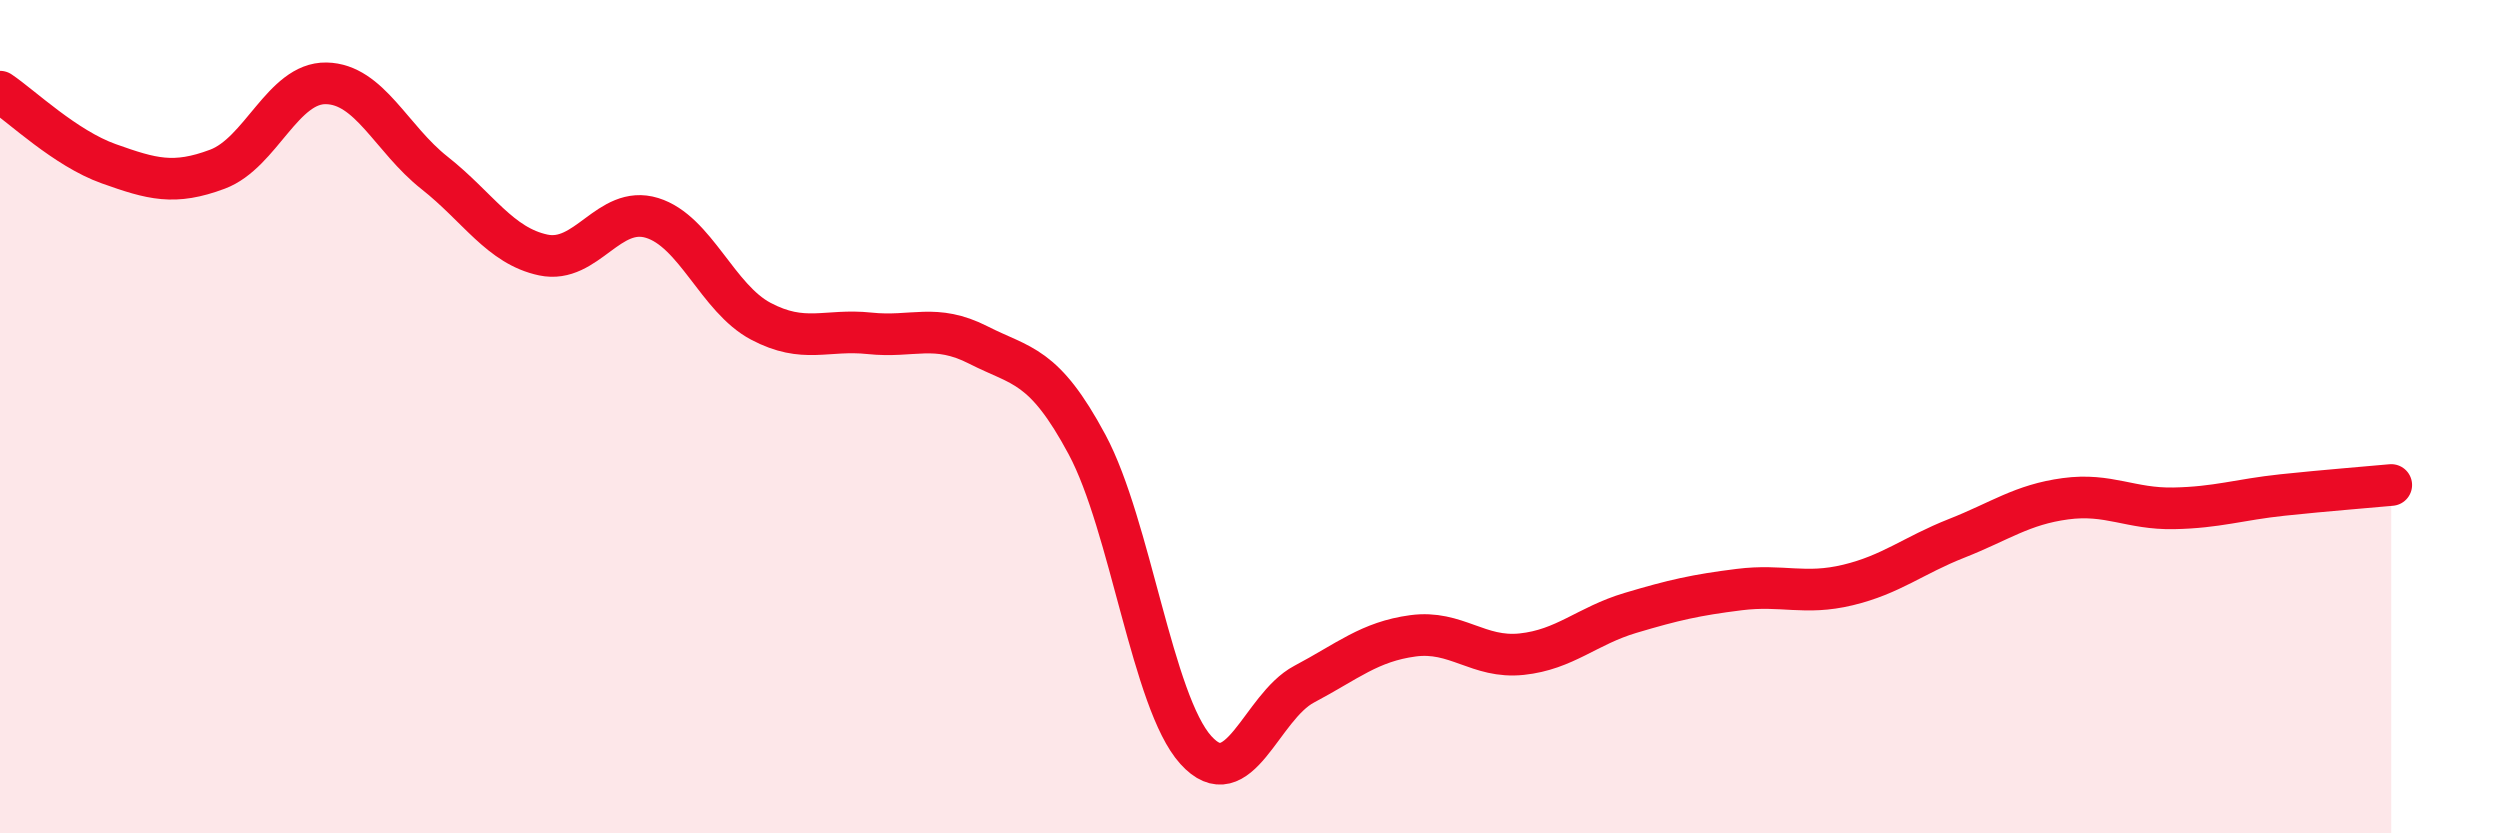 
    <svg width="60" height="20" viewBox="0 0 60 20" xmlns="http://www.w3.org/2000/svg">
      <path
        d="M 0,2.2 C 0.52,2.55 1.57,3.56 2.61,3.93 C 3.65,4.3 4.18,4.45 5.22,4.06 C 6.26,3.67 6.79,1.98 7.83,2 C 8.87,2.02 9.39,3.33 10.43,4.15 C 11.47,4.97 12,5.9 13.04,6.12 C 14.08,6.34 14.61,4.91 15.65,5.23 C 16.69,5.55 17.22,7.16 18.26,7.71 C 19.3,8.26 19.83,7.89 20.87,8 C 21.91,8.11 22.44,7.75 23.48,8.28 C 24.52,8.81 25.05,8.73 26.09,10.67 C 27.13,12.61 27.66,16.85 28.7,18 C 29.74,19.15 30.26,16.97 31.3,16.42 C 32.34,15.87 32.87,15.4 33.91,15.26 C 34.95,15.12 35.48,15.81 36.52,15.7 C 37.56,15.59 38.09,15.02 39.13,14.71 C 40.17,14.4 40.7,14.28 41.74,14.15 C 42.78,14.02 43.31,14.29 44.35,14.04 C 45.39,13.79 45.92,13.33 46.96,12.92 C 48,12.51 48.53,12.11 49.57,11.97 C 50.61,11.83 51.13,12.22 52.17,12.2 C 53.21,12.18 53.74,11.99 54.78,11.88 C 55.82,11.77 56.87,11.69 57.39,11.64L57.39 20L0 20Z"
        fill="#EB0A25"
        opacity="0.1"
        stroke-linecap="round"
        stroke-linejoin="round"
      />
      <path
        d="M 0,2.2 C 0.52,2.55 1.57,3.56 2.61,3.93 C 3.65,4.3 4.18,4.45 5.22,4.06 C 6.26,3.67 6.79,1.98 7.83,2 C 8.87,2.02 9.39,3.33 10.43,4.15 C 11.47,4.97 12,5.9 13.04,6.12 C 14.08,6.34 14.61,4.91 15.65,5.23 C 16.69,5.55 17.22,7.16 18.26,7.71 C 19.3,8.26 19.83,7.89 20.87,8 C 21.91,8.11 22.44,7.75 23.48,8.28 C 24.52,8.81 25.05,8.73 26.09,10.67 C 27.13,12.61 27.66,16.85 28.7,18 C 29.74,19.15 30.26,16.97 31.3,16.42 C 32.34,15.87 32.87,15.4 33.91,15.26 C 34.95,15.12 35.48,15.81 36.52,15.7 C 37.56,15.59 38.09,15.02 39.13,14.71 C 40.17,14.4 40.7,14.28 41.74,14.15 C 42.78,14.02 43.31,14.29 44.35,14.04 C 45.39,13.79 45.92,13.33 46.96,12.92 C 48,12.51 48.53,12.11 49.57,11.97 C 50.61,11.83 51.13,12.22 52.17,12.2 C 53.21,12.18 53.74,11.99 54.78,11.88 C 55.82,11.77 56.87,11.69 57.39,11.64"
        stroke="#EB0A25"
        stroke-width="1"
        fill="none"
        stroke-linecap="round"
        stroke-linejoin="round"
      />
    </svg>
  